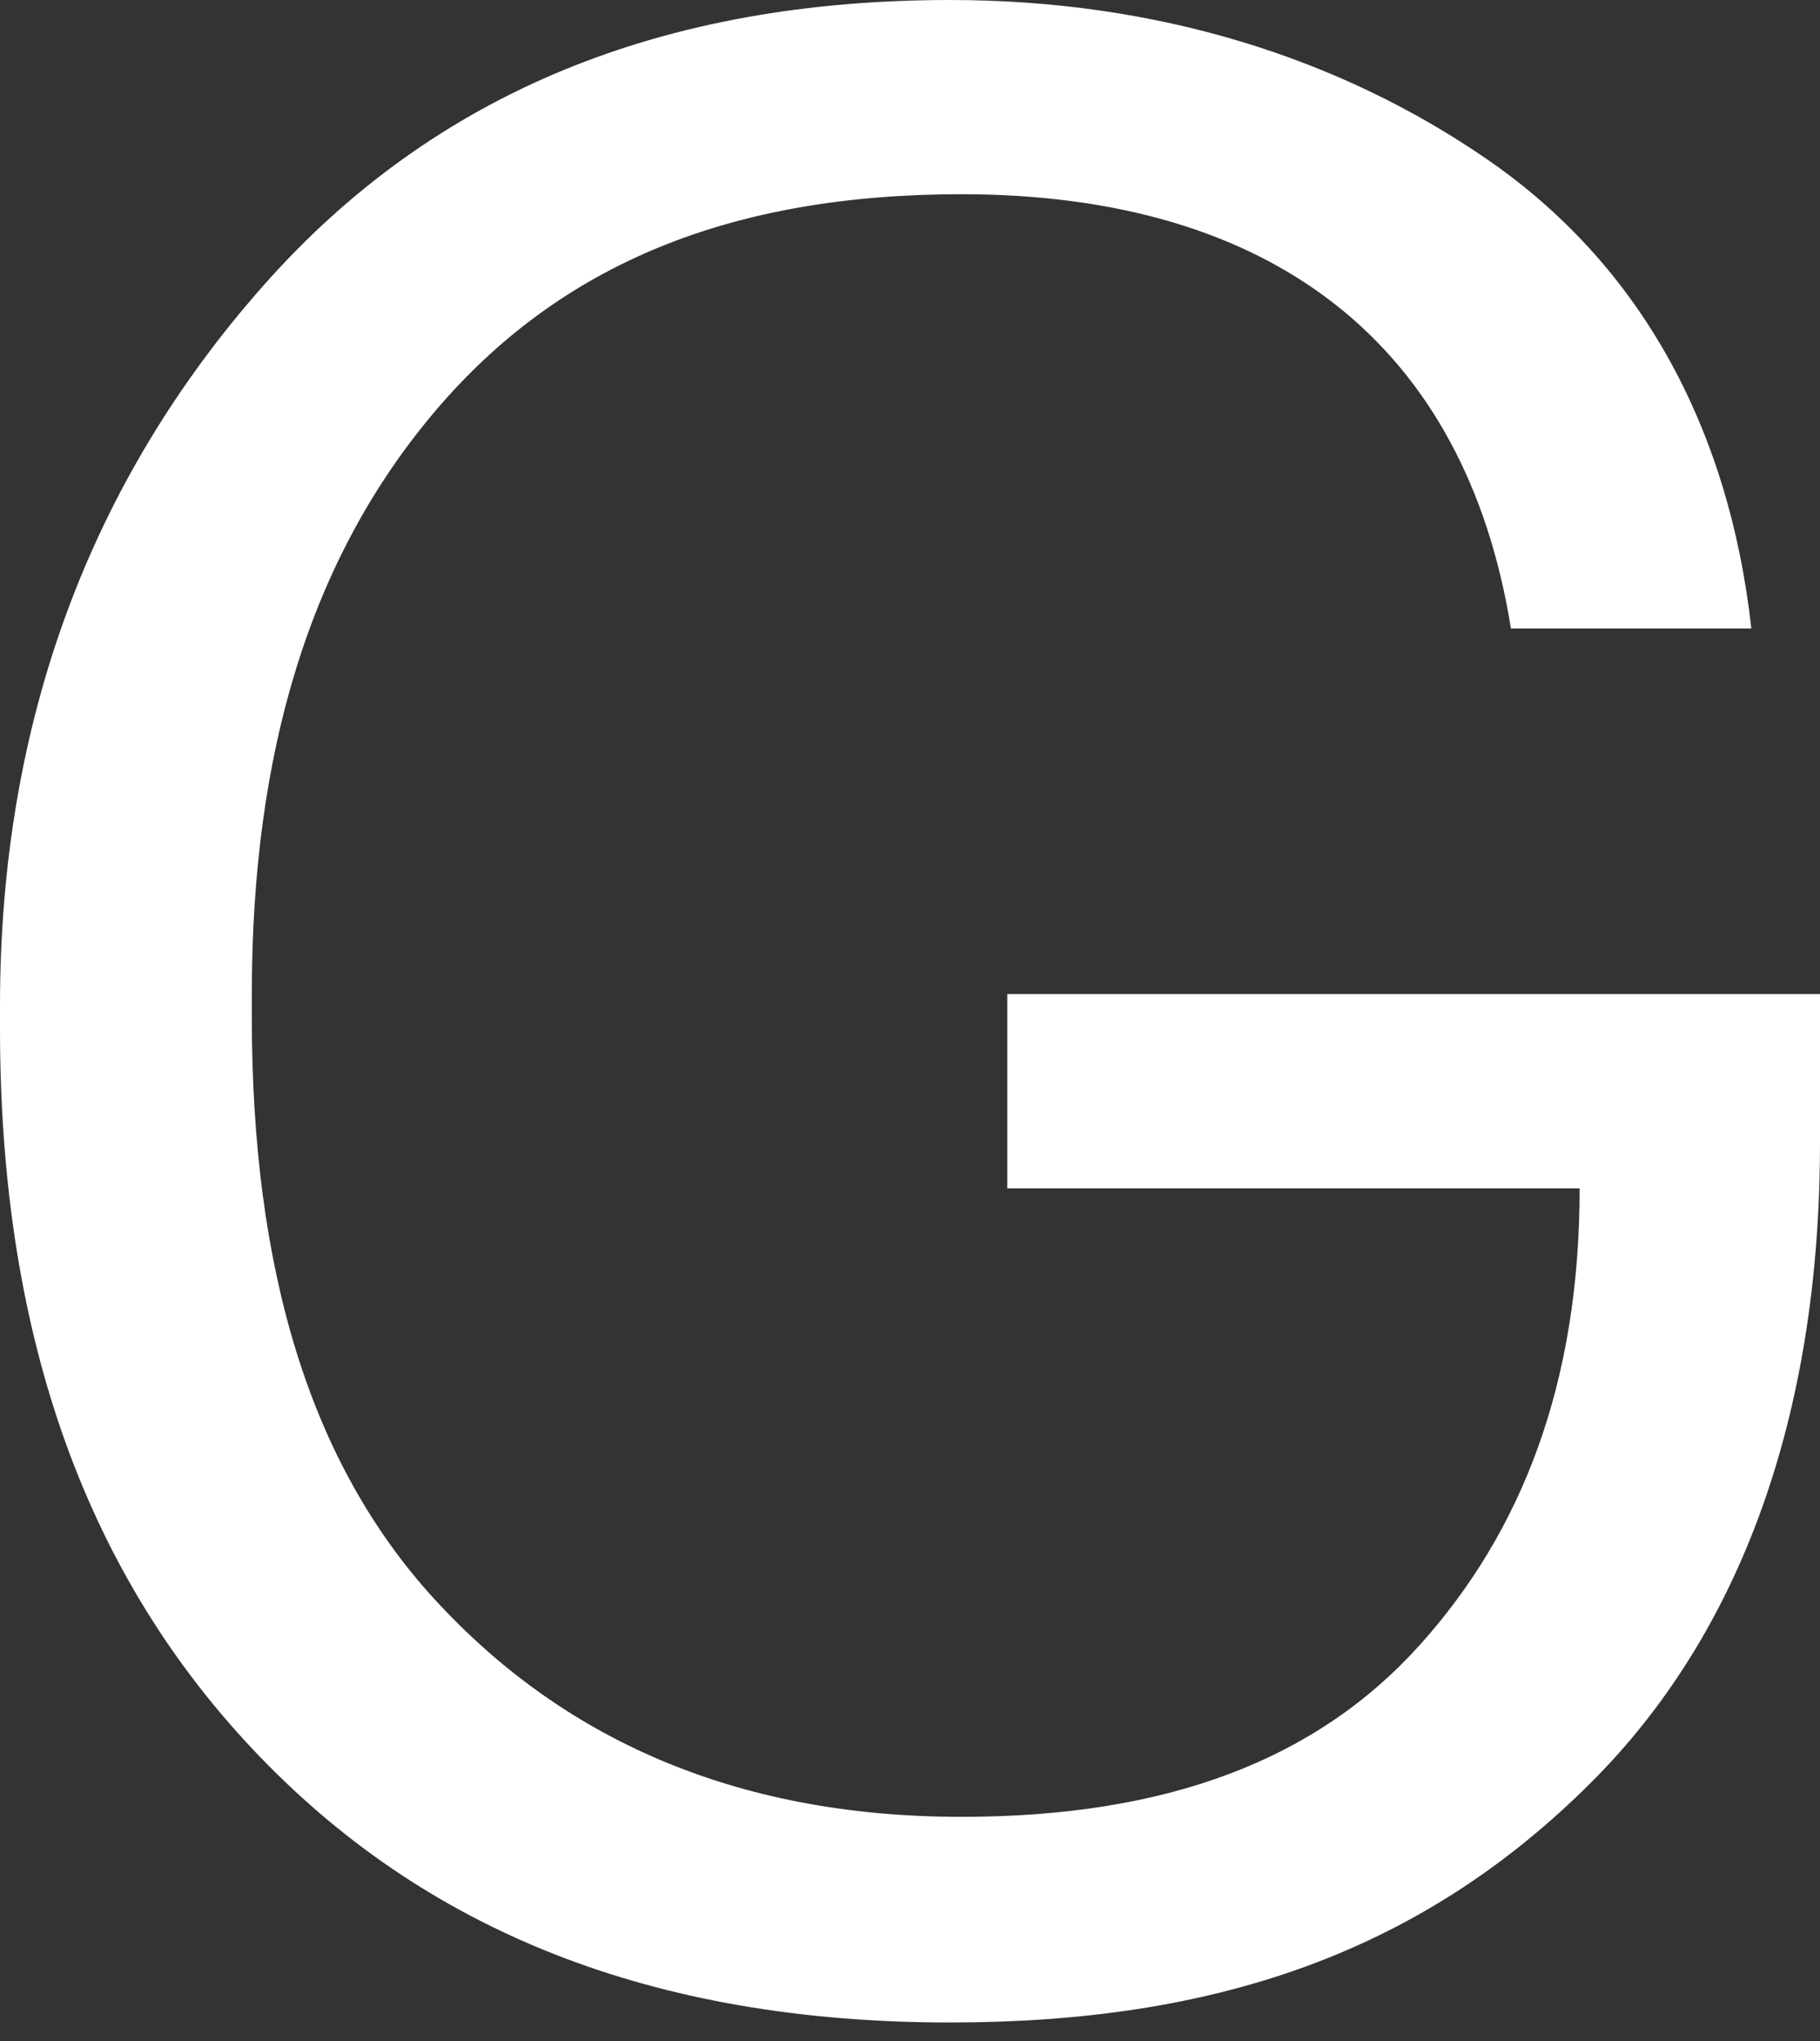 <?xml version="1.0" encoding="UTF-8"?> <svg xmlns="http://www.w3.org/2000/svg" width="33" height="37" viewBox="0 0 33 37" fill="none"><rect x="0" y="0" width="33" height="37" fill="#333333" stroke="none"/> <path d="M17.227 36.664C11.83 36.664 7.679 35.007 4.566 31.693C1.453 28.379 0 24.029 0 18.643V18.229C0 13.05 1.66 8.7 4.774 5.179C7.887 1.657 12.038 0 17.227 0C20.962 0 24.283 1.036 26.981 2.9C29.68 4.764 31.34 7.664 31.755 11.393H27.396C26.566 6.214 23.038 3.521 17.434 3.521C13.283 3.521 10.17 4.764 7.887 7.457C5.604 10.15 4.566 13.671 4.566 18.021V18.436C4.566 22.993 5.604 26.514 7.887 29C10.17 31.486 13.283 32.936 17.434 32.936C21.17 32.936 23.868 31.9 25.736 29.829C27.604 27.757 28.642 25.064 28.642 21.543H18.264V18.021H33V20.714C33 25.686 31.547 29.622 28.849 32.314C25.736 35.422 22 36.664 17.227 36.664Z" fill="white"></path> </svg> 